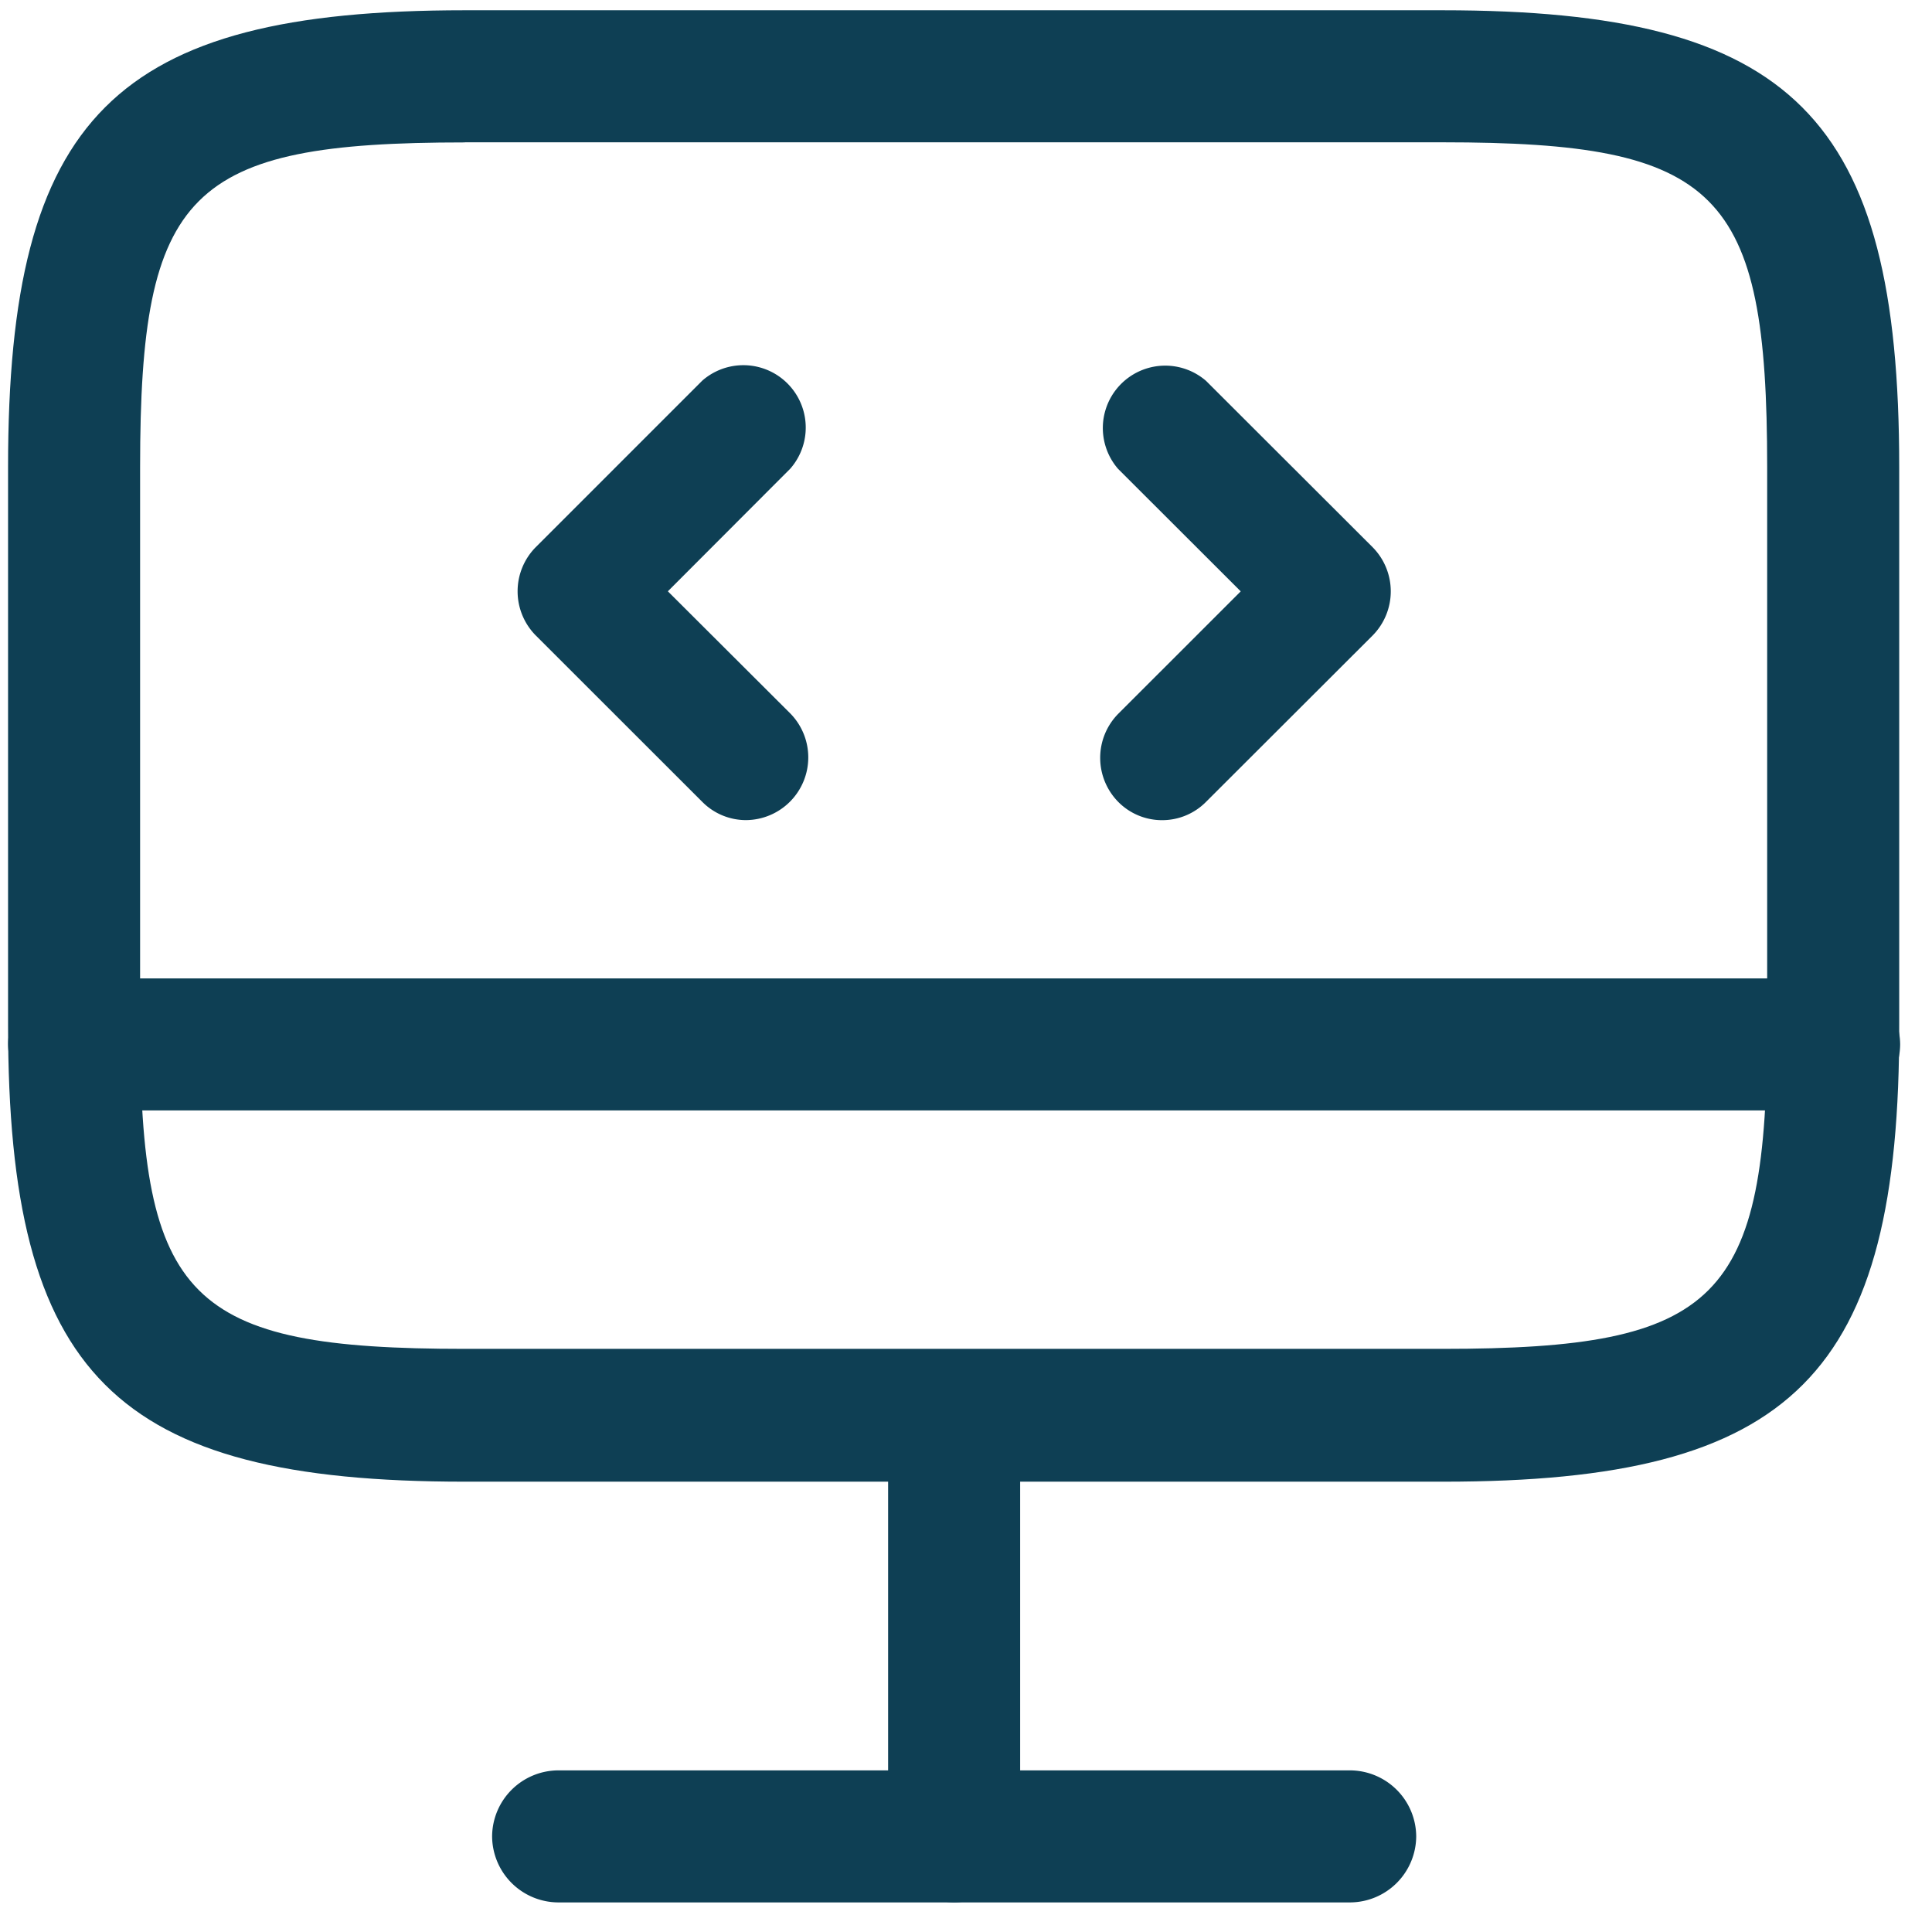 <svg xmlns="http://www.w3.org/2000/svg" width="35" height="35" fill="none"><g fill="#0E3F54" clip-path="url(#a)"><path d="M26.149 26.842H8.42c-6.345 0-8.274-1.928-8.274-8.273V8.46c0-6.345 1.93-8.274 8.274-8.274h17.712c6.345 0 8.274 1.93 8.274 8.274v10.092c.016 6.36-1.913 8.29-8.258 8.29ZM8.42 2.58c-5.005 0-5.882.877-5.882 5.882v10.092c0 5.005.877 5.882 5.882 5.882h17.712c5.006 0 5.882-.877 5.882-5.882V8.46c0-5.005-.876-5.882-5.882-5.882H8.42Z"/><path d="M17.285 34.463a1.203 1.203 0 0 1-1.196-1.196v-7.62a1.203 1.203 0 0 1 1.196-1.196 1.203 1.203 0 0 1 1.196 1.196v7.62a1.203 1.203 0 0 1-1.196 1.196ZM33.227 20.116H1.343A1.204 1.204 0 0 1 .147 18.92a1.204 1.204 0 0 1 1.196-1.195h31.884a1.203 1.203 0 0 1 1.196 1.195 1.203 1.203 0 0 1-1.196 1.196Z"/><path d="M24.459 34.464H10.11a1.204 1.204 0 0 1-1.195-1.196 1.204 1.204 0 0 1 1.195-1.196H24.46a1.204 1.204 0 0 1 1.196 1.196 1.204 1.204 0 0 1-1.196 1.196ZM13.52 14.857a1.114 1.114 0 0 1-.798-.331l-3.019-3.017a1.137 1.137 0 0 1 0-1.594l3.02-3.02a1.13 1.13 0 0 1 1.594 1.595l-2.218 2.222 2.218 2.213a1.136 1.136 0 0 1-.797 1.932ZM21.054 14.858a1.113 1.113 0 0 1-.797-.332 1.137 1.137 0 0 1 0-1.594l2.22-2.219-2.222-2.219A1.13 1.13 0 0 1 21.849 6.9l3.02 3.016a1.137 1.137 0 0 1 0 1.594l-3.017 3.013a1.116 1.116 0 0 1-.798.335Z"/></g><defs><clipPath id="a"><path fill="#fff" d="M.147.19h34.275v34.274H.147z"/></clipPath></defs></svg>